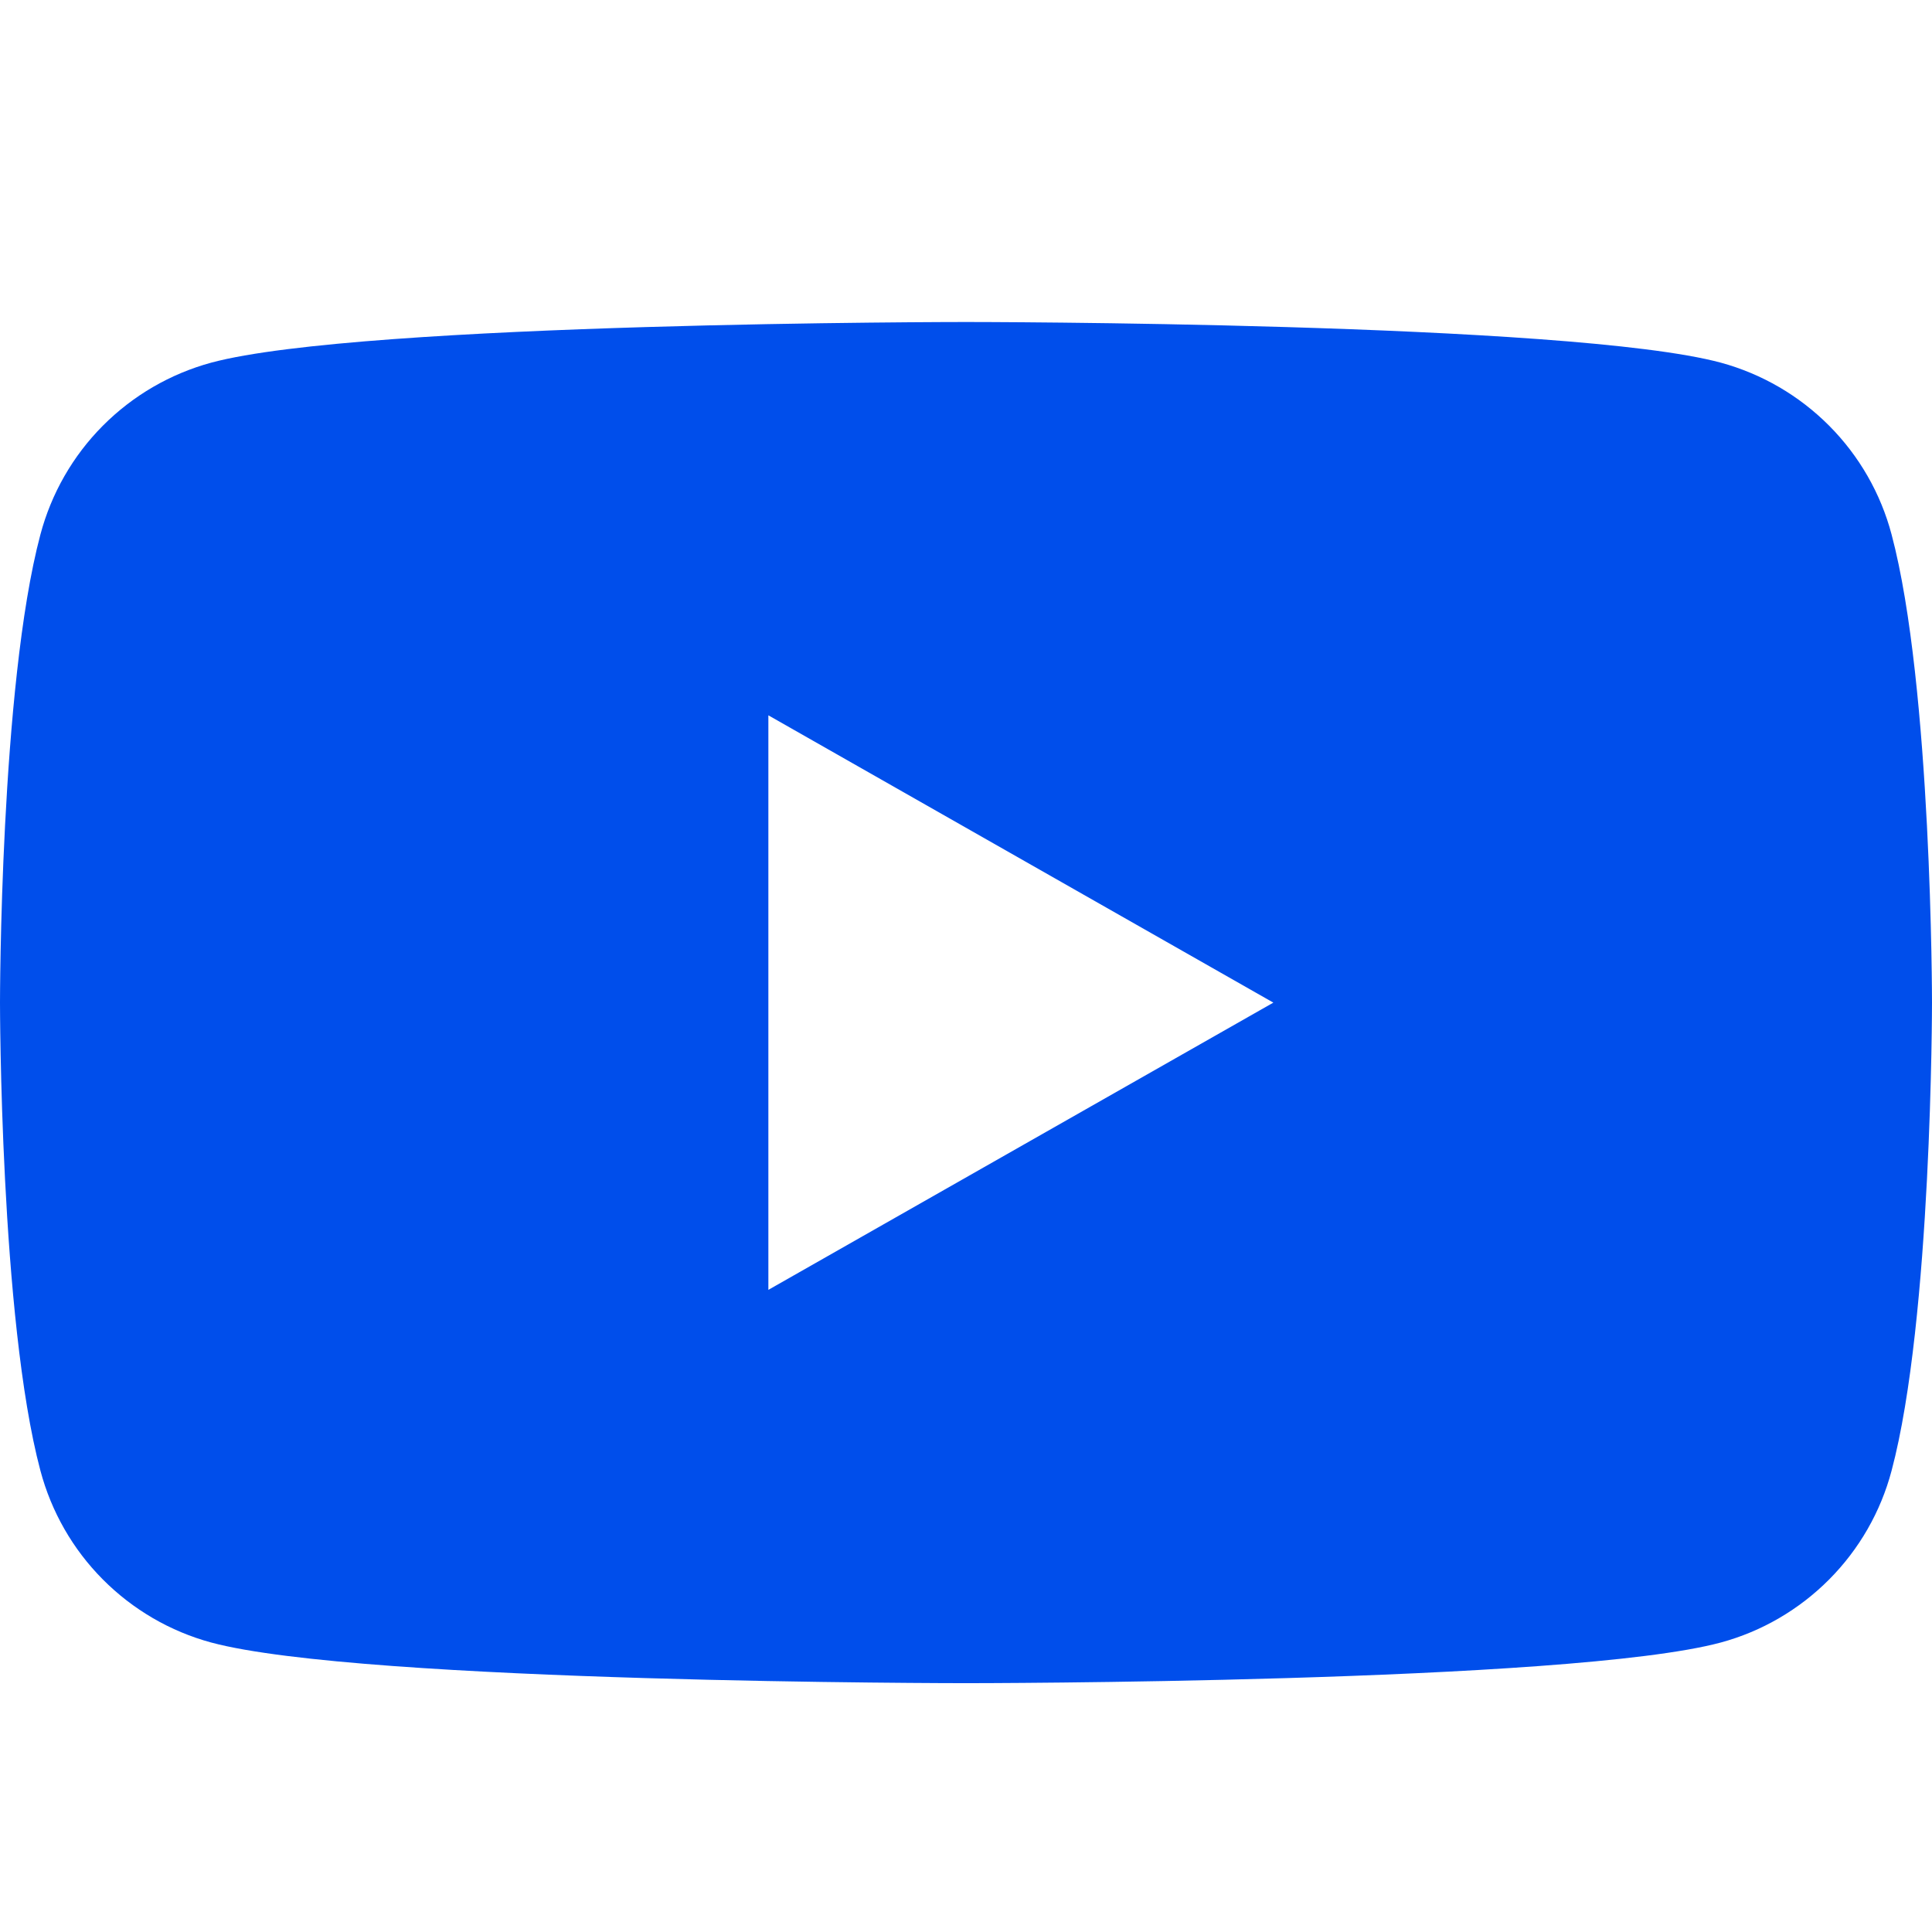 <svg xmlns="http://www.w3.org/2000/svg" width="24" height="24" viewBox="0 0 24 24" fill="none">
  <path fill-rule="evenodd" clip-rule="evenodd" d="M22.723 5.289C23.095 5.663 23.363 6.129 23.498 6.64C24 8.525 24 12.454 24 12.454C24 12.454 24 16.384 23.498 18.269C23.363 18.78 23.095 19.246 22.723 19.62C22.35 19.995 21.886 20.266 21.376 20.404C19.5 20.909 12 20.909 12 20.909C12 20.909 4.5 20.909 2.624 20.404C2.114 20.266 1.65 19.995 1.277 19.62C0.905 19.246 0.638 18.78 0.502 18.269C5.96046e-08 16.384 0 12.454 0 12.454C0 12.454 5.96046e-08 8.525 0.502 6.64C0.638 6.129 0.905 5.663 1.277 5.289C1.65 4.914 2.114 4.644 2.624 4.505C4.5 4 12 4 12 4C12 4 19.5 4 21.376 4.505C21.886 4.644 22.35 4.914 22.723 5.289ZM15.818 12.455L9.545 8.886V16.023L15.818 12.455Z" fill="#004EEB"/>
</svg>